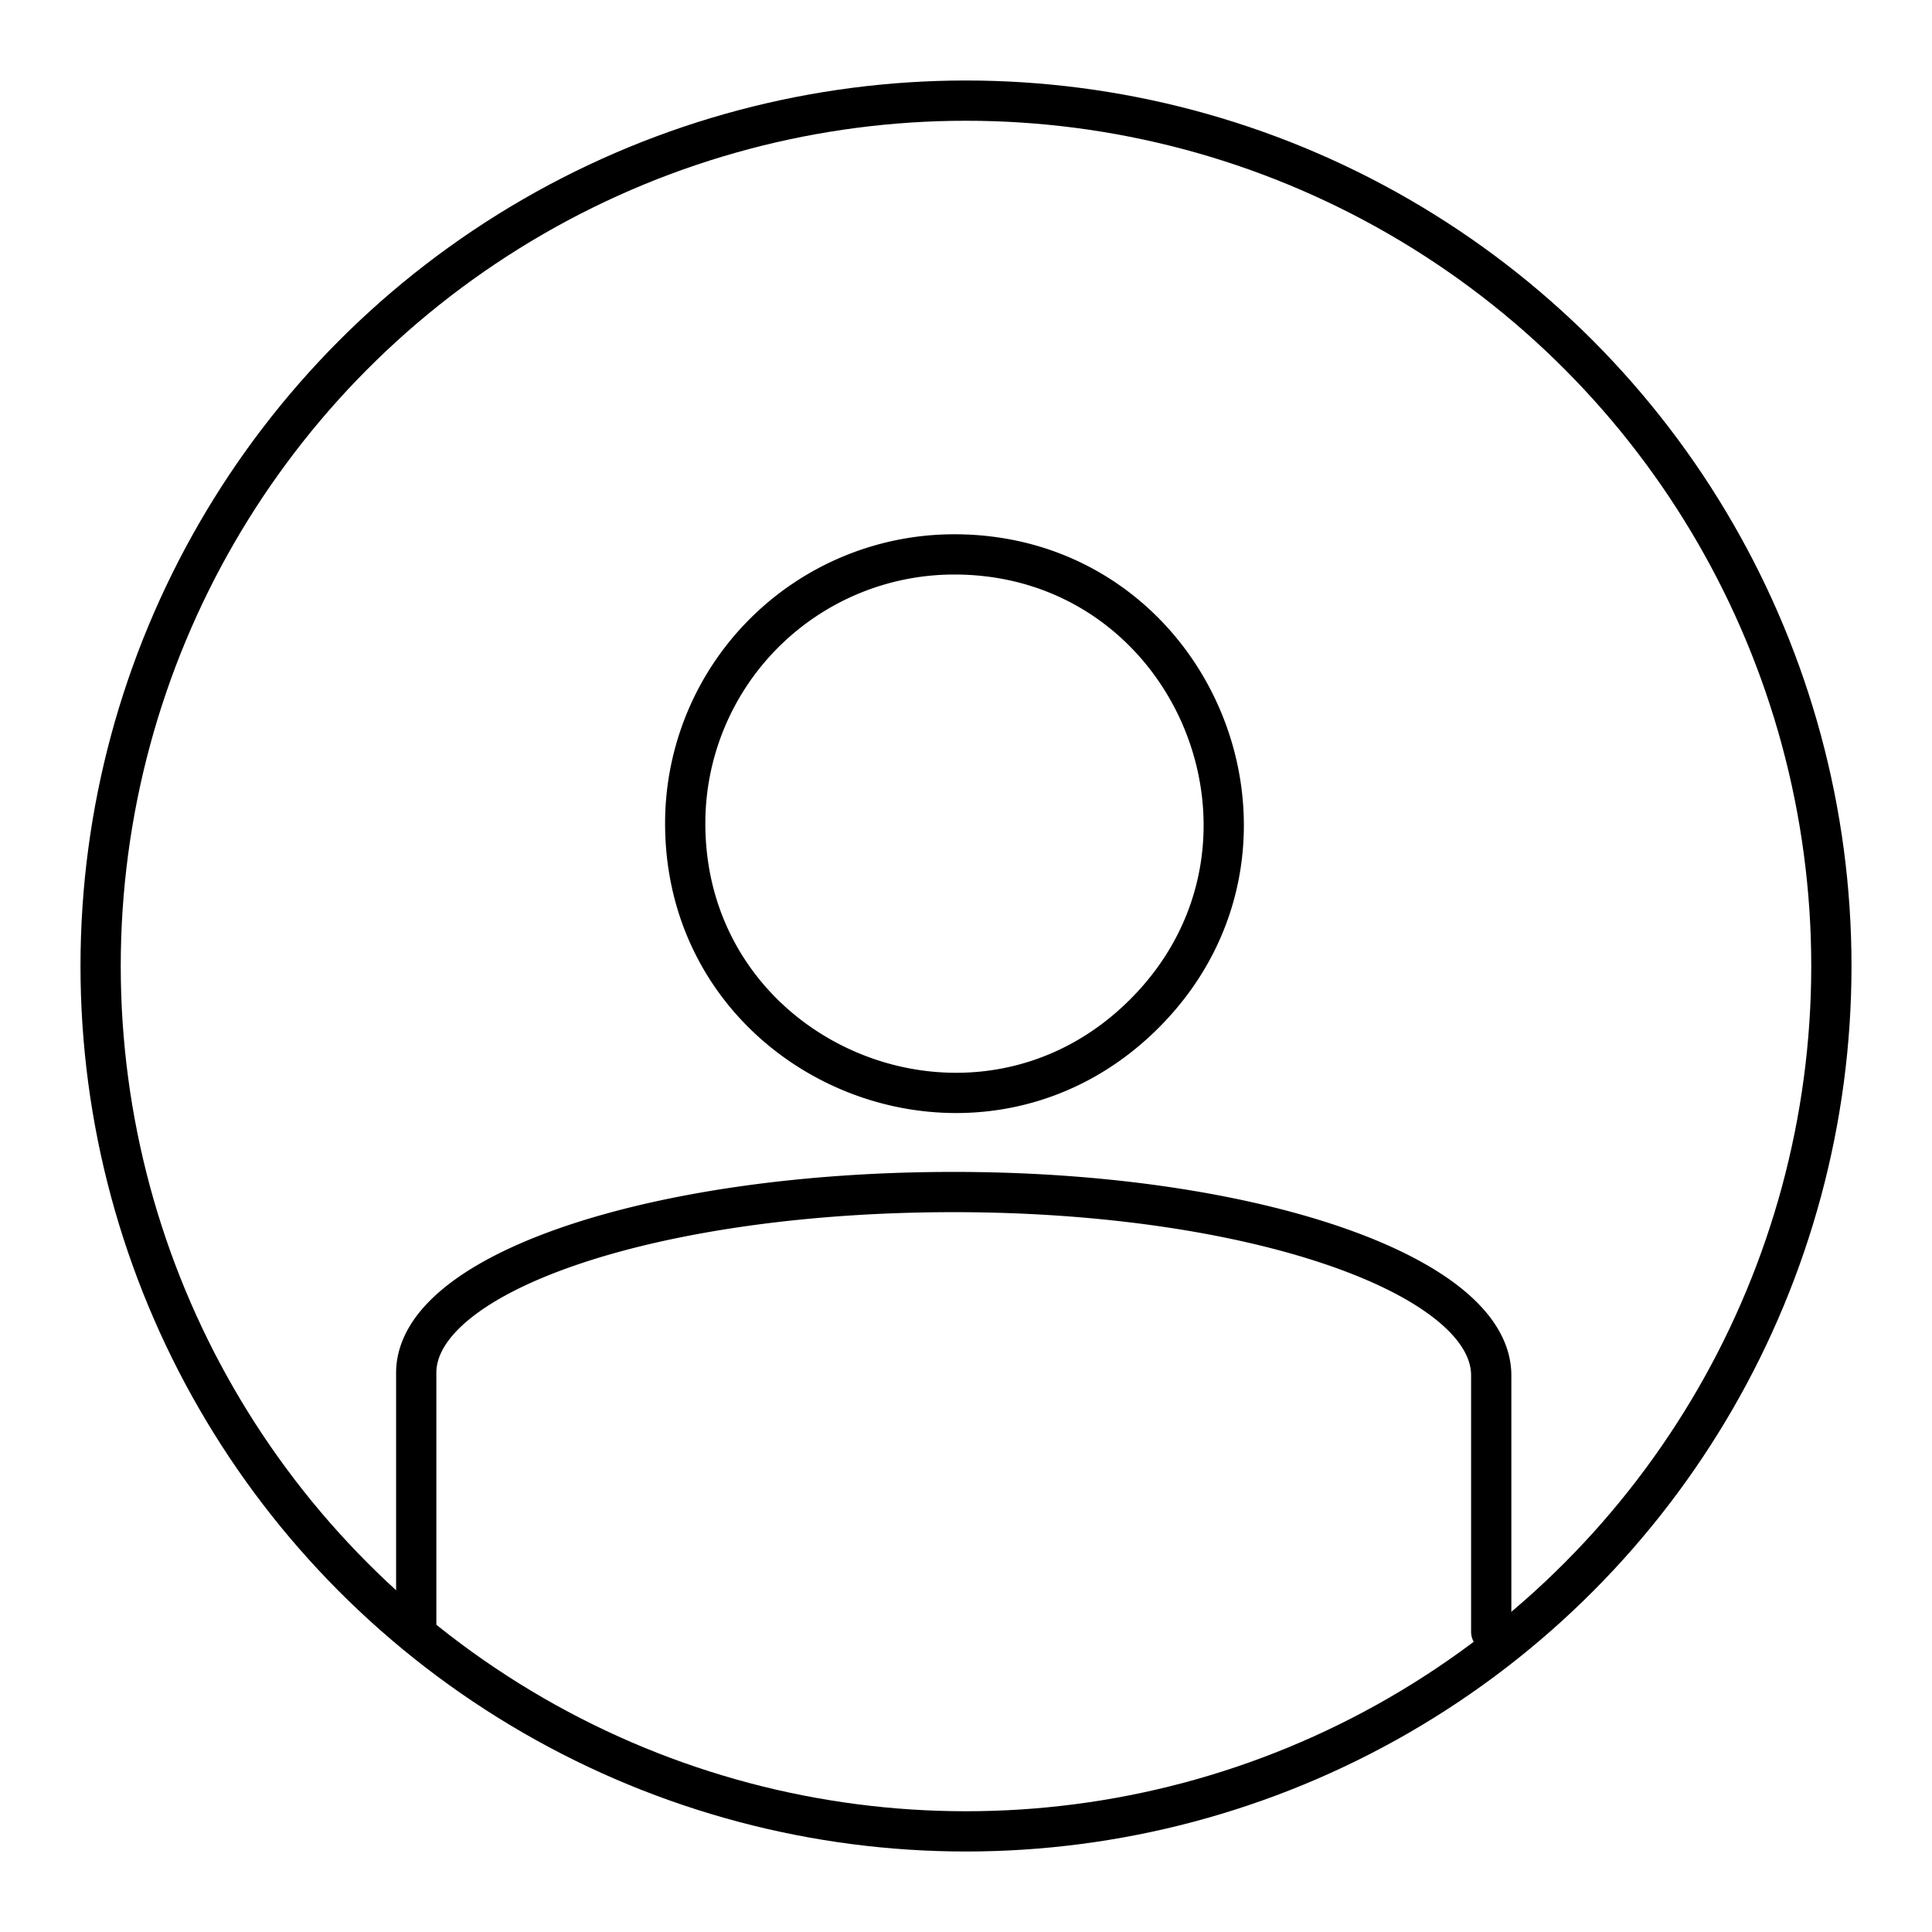 <?xml version="1.0" encoding="utf-8"?>
<!-- Generator: www.svgicons.com -->
<svg xmlns="http://www.w3.org/2000/svg" width="800" height="800" viewBox="0 0 48 48">
<circle cx="24" cy="24" r="21.5" fill="none" stroke="currentColor" stroke-linecap="round" stroke-linejoin="round"/><path fill="none" stroke="currentColor" stroke-linecap="round" stroke-linejoin="round" d="M23.695 13.774c5.957-.011 8.95 7.188 4.742 11.404s-11.413 1.236-11.413-4.72a6.683 6.683 0 0 1 6.67-6.684zM10.341 40.543v-6.434c0-2.477 5.887-4.493 13.354-4.493s13.354 2.078 13.354 4.555v6.372"/>
</svg>